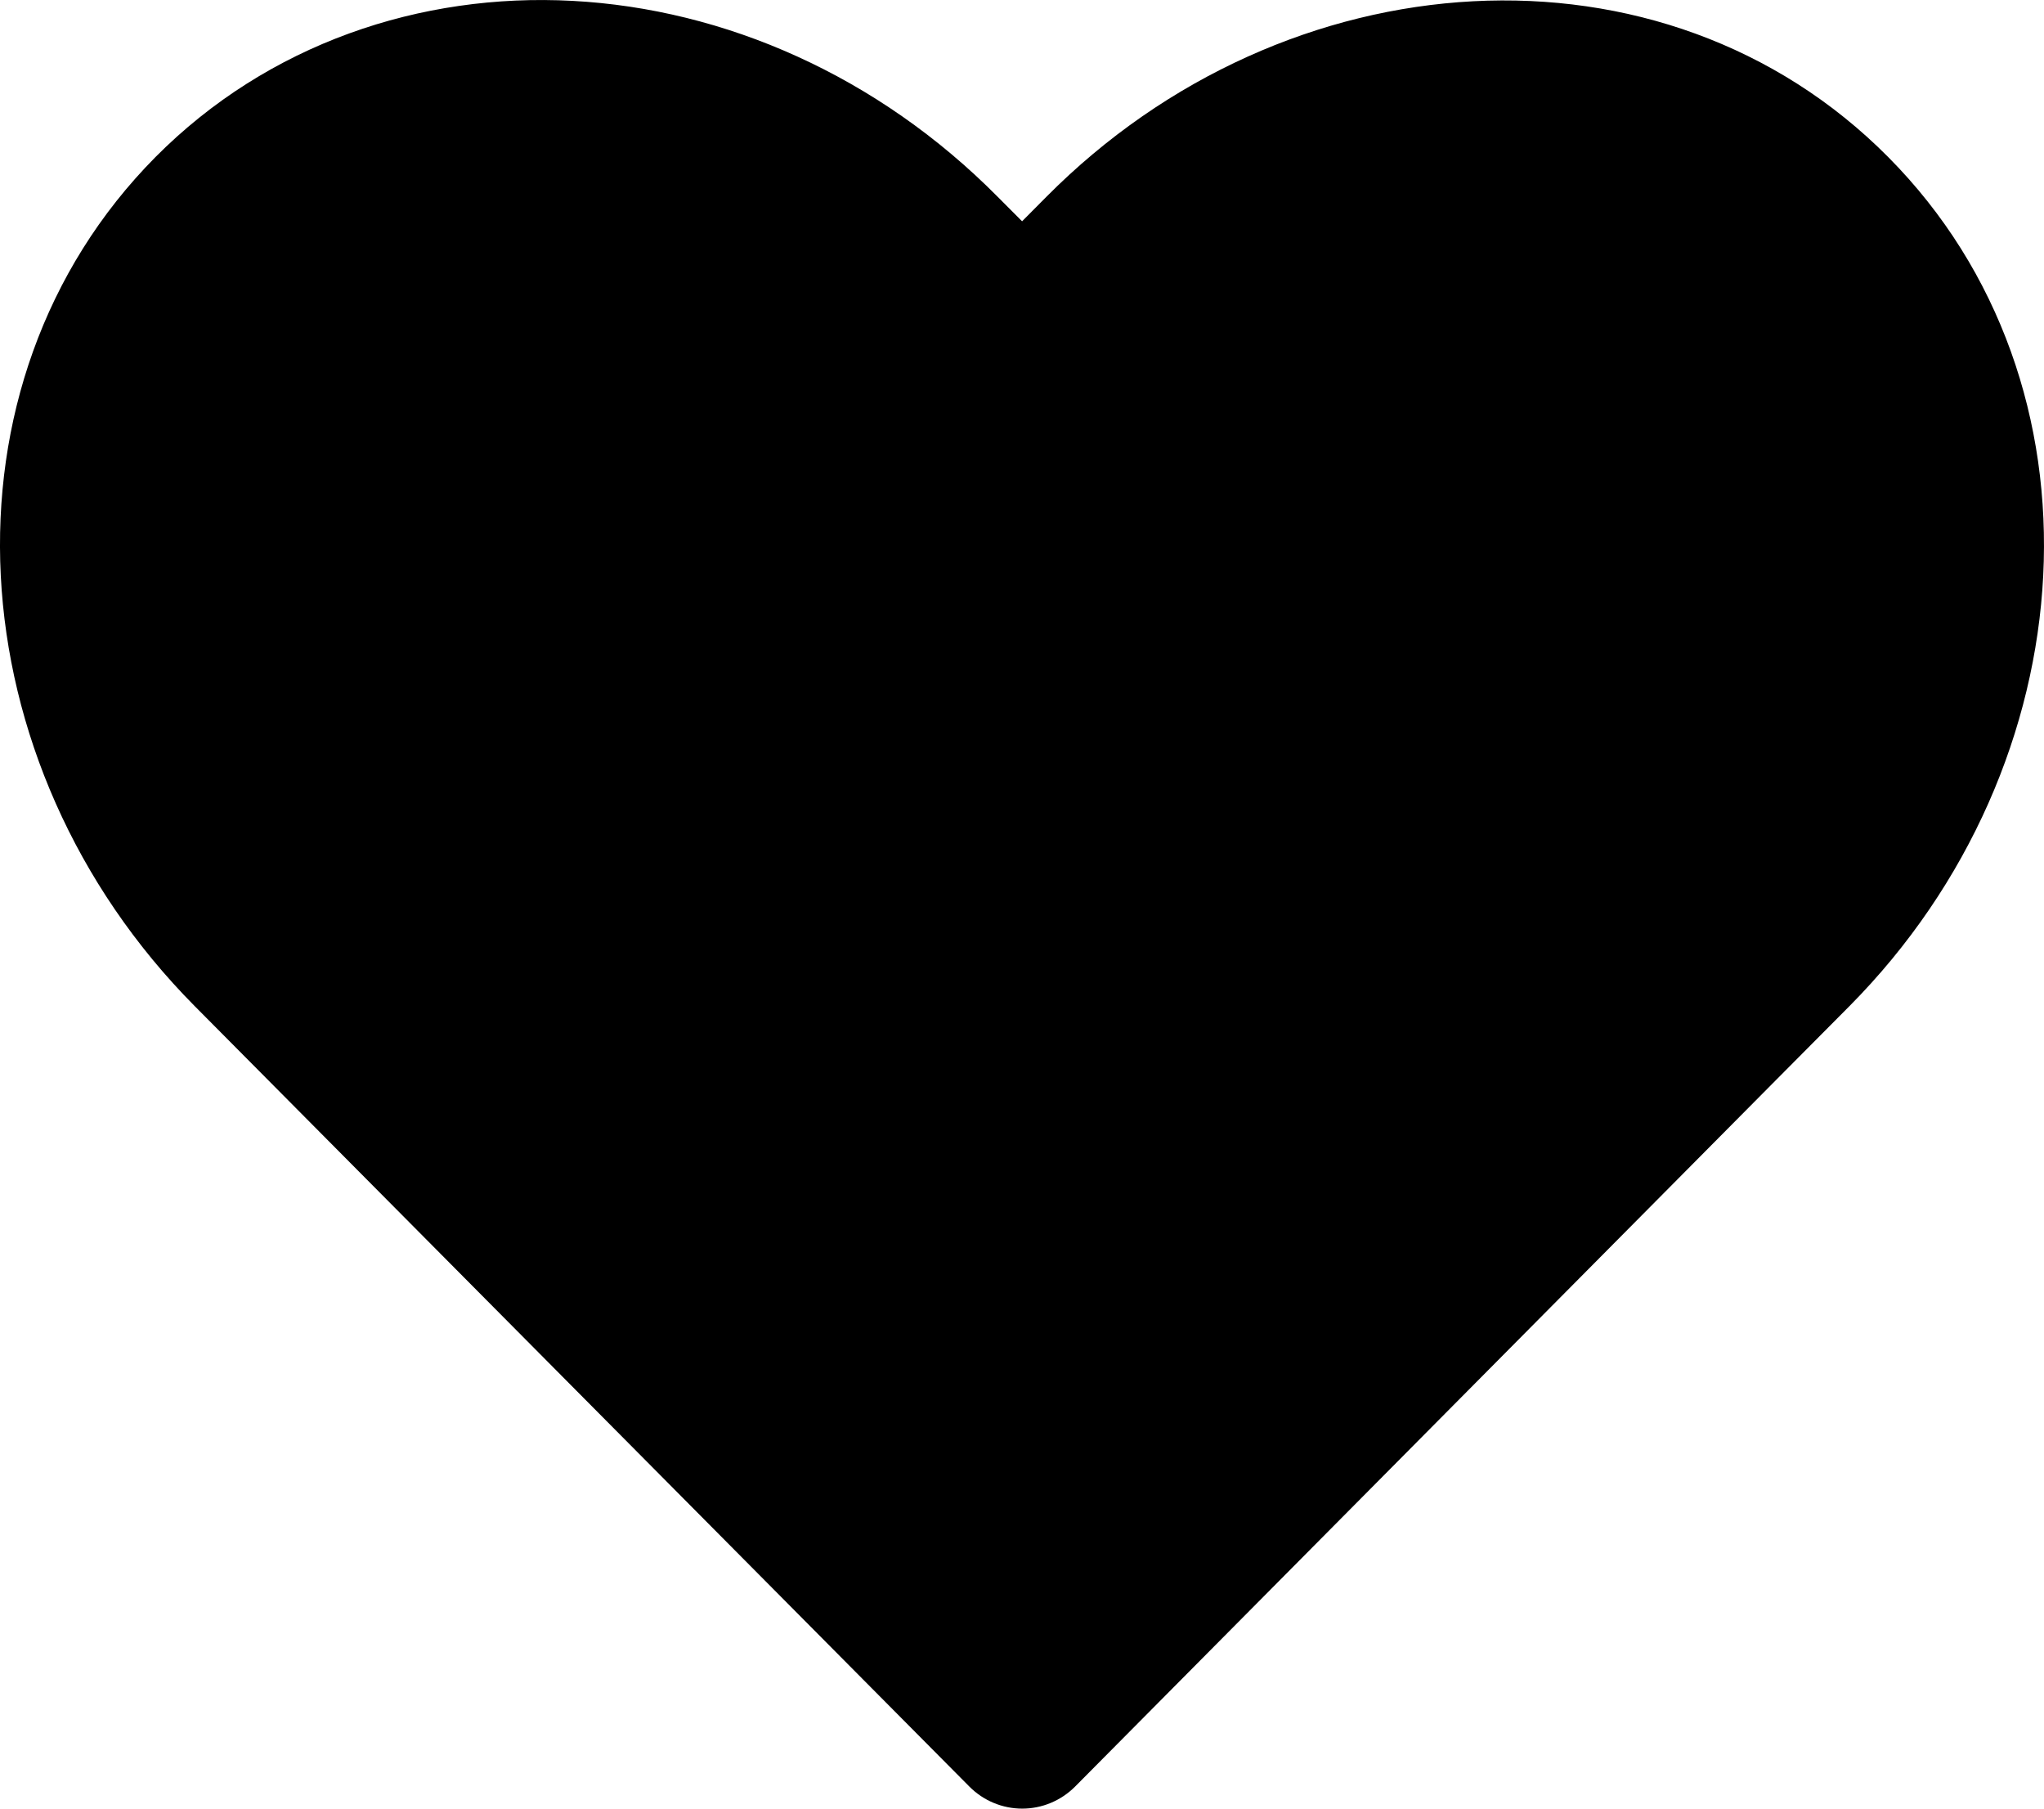 <?xml version="1.0" encoding="UTF-8"?> <svg xmlns="http://www.w3.org/2000/svg" width="26" height="23" viewBox="0 0 26 23" fill="none"><path d="M7.281 0.011C5.347 -0.093 3.407 0.559 1.979 1.996C-0.879 4.878 -0.58 9.715 2.478 12.796L3.454 13.779L12.331 22.72C12.509 22.899 12.751 23 13.003 23C13.255 23 13.496 22.899 13.675 22.72L22.547 13.779L23.524 12.796C26.581 9.715 26.878 4.878 24.019 1.998C21.161 -0.882 16.365 -0.576 13.309 2.504L13.001 2.814L12.692 2.504C11.163 0.961 9.218 0.114 7.281 0.011Z" fill="black"></path></svg> 